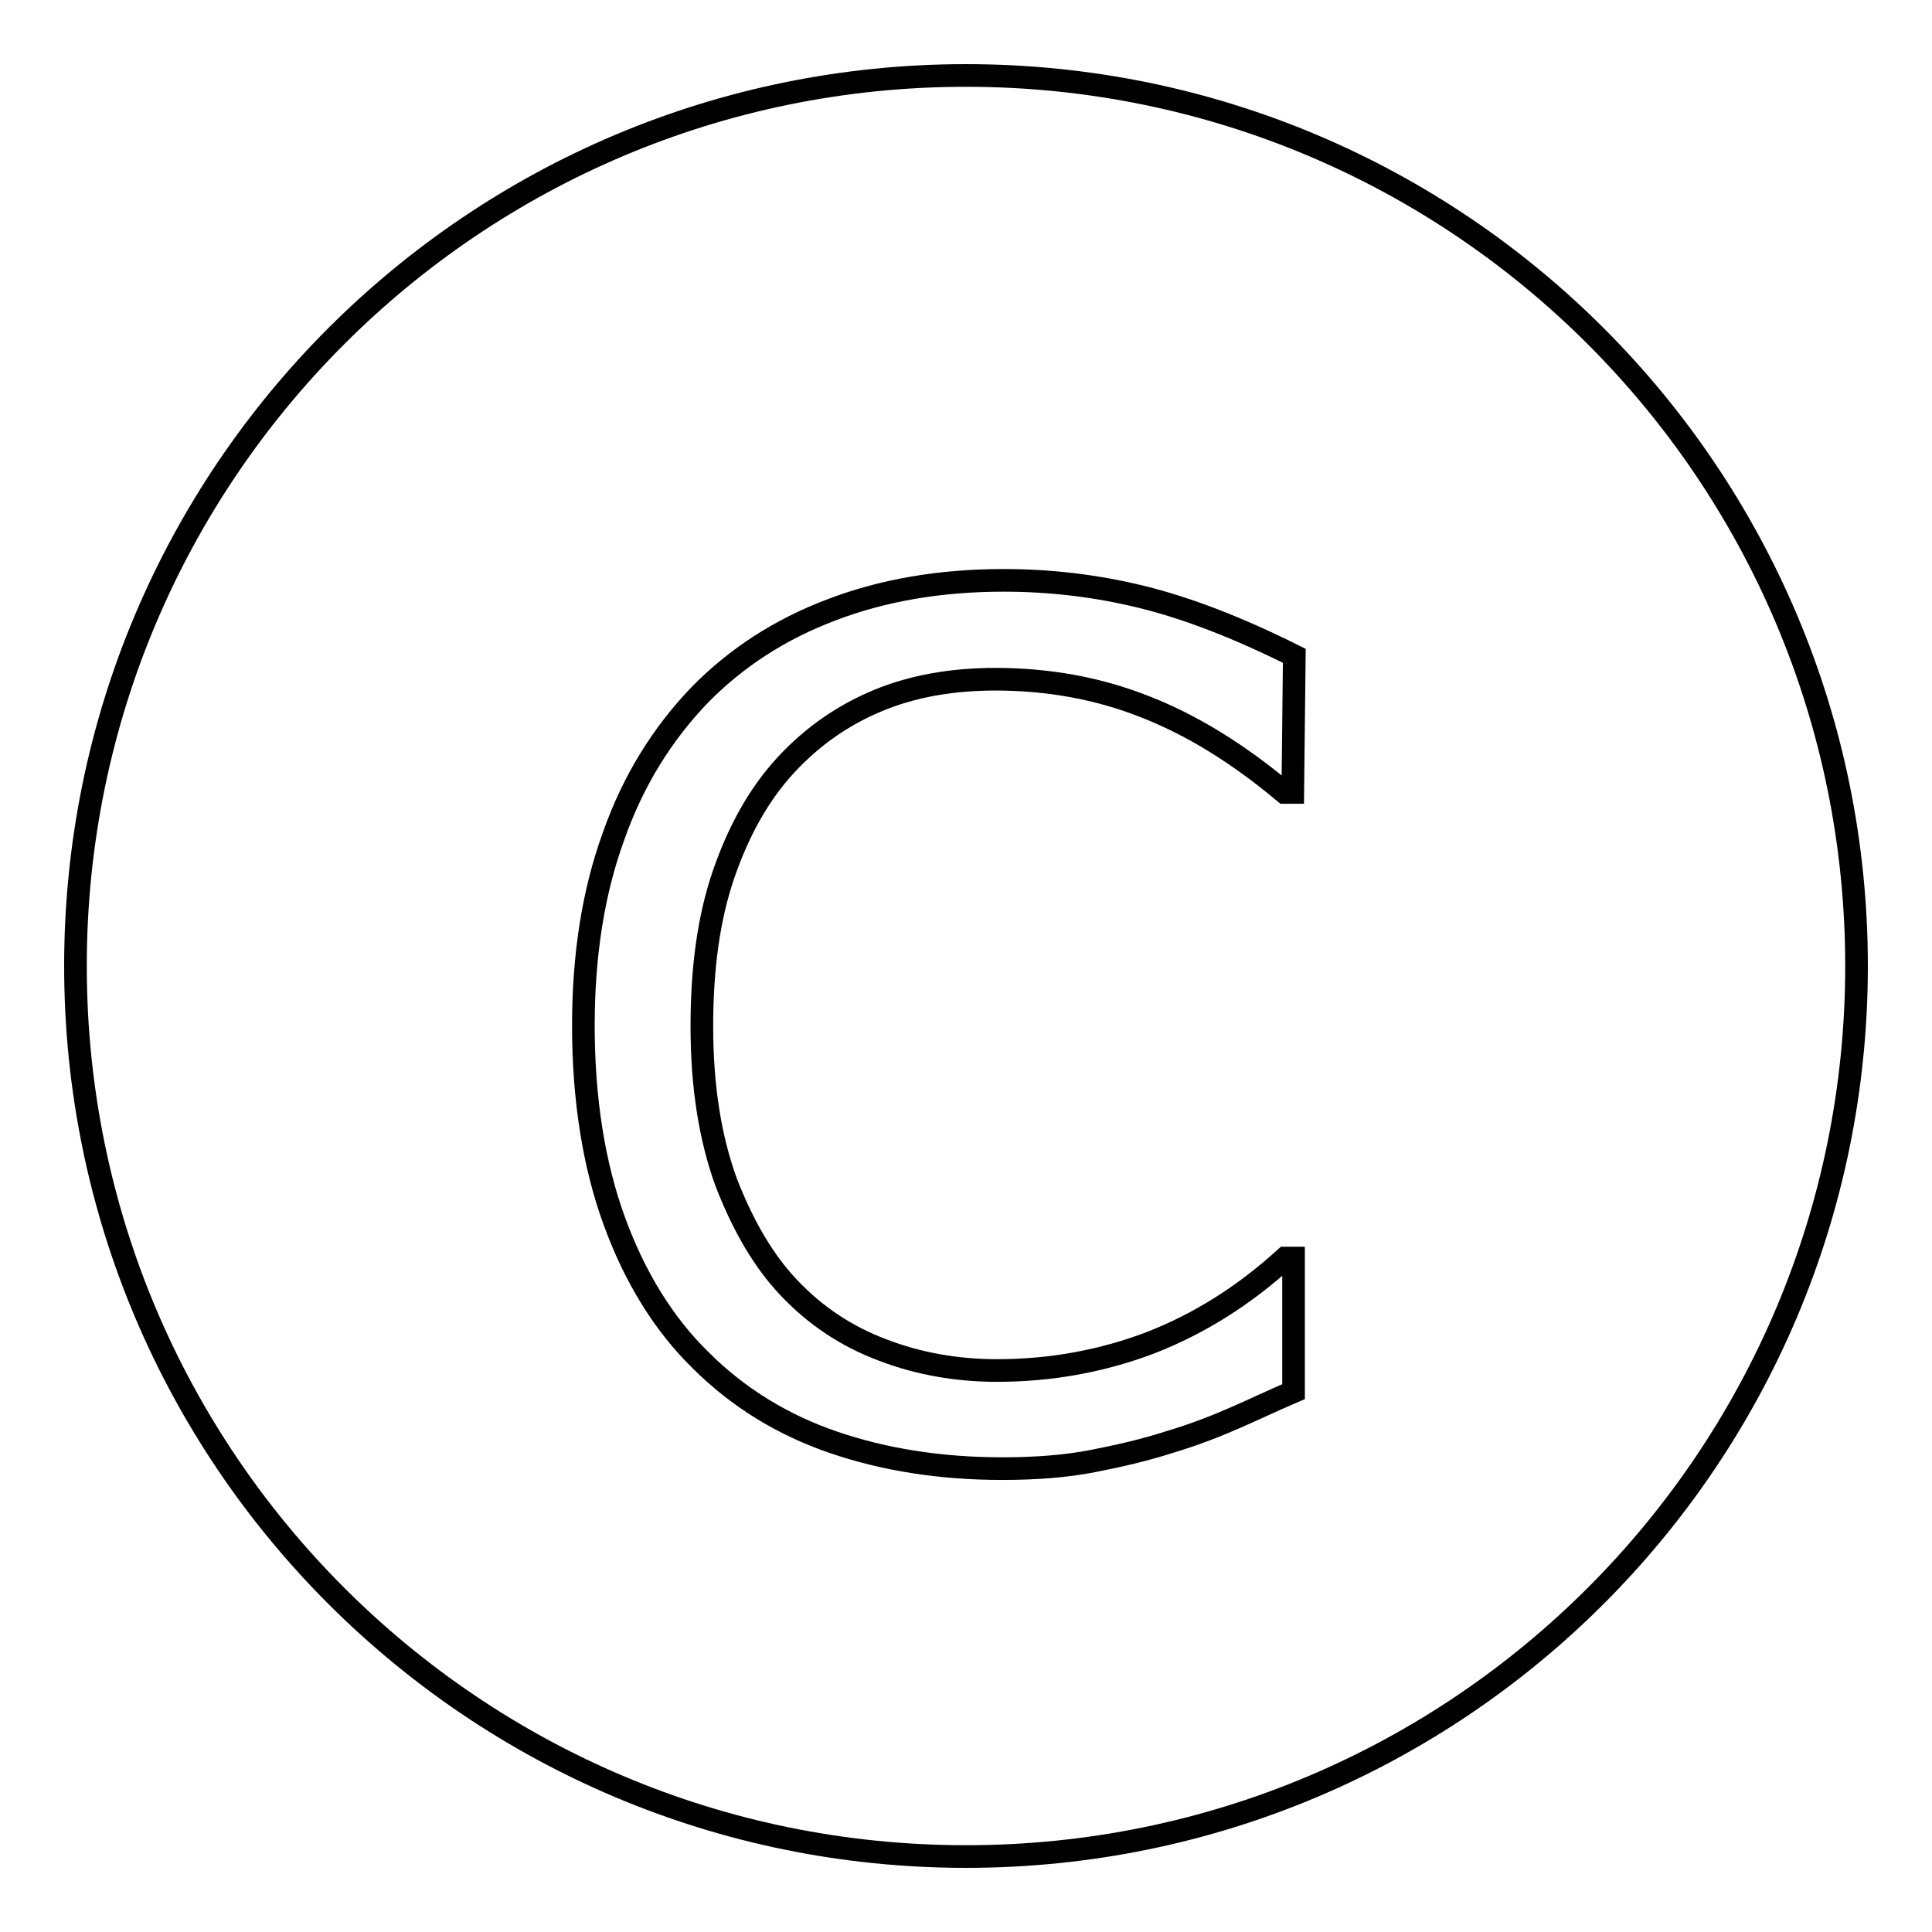 <?xml version="1.0" encoding="utf-8"?>
<!-- Svg Vector Icons : http://www.onlinewebfonts.com/icon -->
<!DOCTYPE svg PUBLIC "-//W3C//DTD SVG 1.1//EN" "http://www.w3.org/Graphics/SVG/1.1/DTD/svg11.dtd">
<svg version="1.1" xmlns="http://www.w3.org/2000/svg" xmlns:xlink="http://www.w3.org/1999/xlink" x="0px" y="0px" viewBox="0 0 256 256" enable-background="new 0 0 256 256" xml:space="preserve">
<g><g><path stroke-width="3" fill-opacity="0" stroke="#000000"  d="M128,10C62.8,10,10,62.8,10,128c0,65.2,52.8,118,118,118c65.2,0,118-52.8,118-118C246,62.8,193.2,10,128,10z M171.3,105h-1.1c-6.2-5.2-12.4-9-18.6-11.4c-6.1-2.4-12.7-3.6-19.7-3.6c-5.7,0-10.9,0.9-15.5,2.8c-4.6,1.9-8.7,4.7-12.3,8.6c-3.5,3.8-6.2,8.6-8.2,14.4c-2,5.8-2.9,12.5-2.9,20.2c0,8,1.1,14.8,3.2,20.6c2.2,5.7,4.9,10.4,8.3,14c3.6,3.8,7.7,6.5,12.5,8.3c4.7,1.8,9.8,2.7,15.1,2.7c7.3,0,14.1-1.3,20.4-3.7c6.4-2.5,12.3-6.2,17.8-11.2h1.1v17.7c-2.8,1.2-5.3,2.4-7.6,3.4s-5.2,2.2-8.9,3.3c-3.1,1-6.5,1.8-10.1,2.5c-3.6,0.7-7.6,1-12,1c-8.2,0-15.7-1.2-22.4-3.5c-6.7-2.3-12.6-5.9-17.6-10.9c-4.9-4.8-8.7-11-11.4-18.4c-2.7-7.4-4.1-16.1-4.1-25.9c0-9.3,1.3-17.7,4-25.1c2.6-7.4,6.5-13.6,11.4-18.7c4.8-4.9,10.6-8.7,17.5-11.3c6.8-2.6,14.4-3.9,22.8-3.9c6.1,0,12.2,0.7,18.3,2.2c6.1,1.5,12.8,4.1,20.2,7.8L171.3,105L171.3,105z"/></g></g>
</svg>